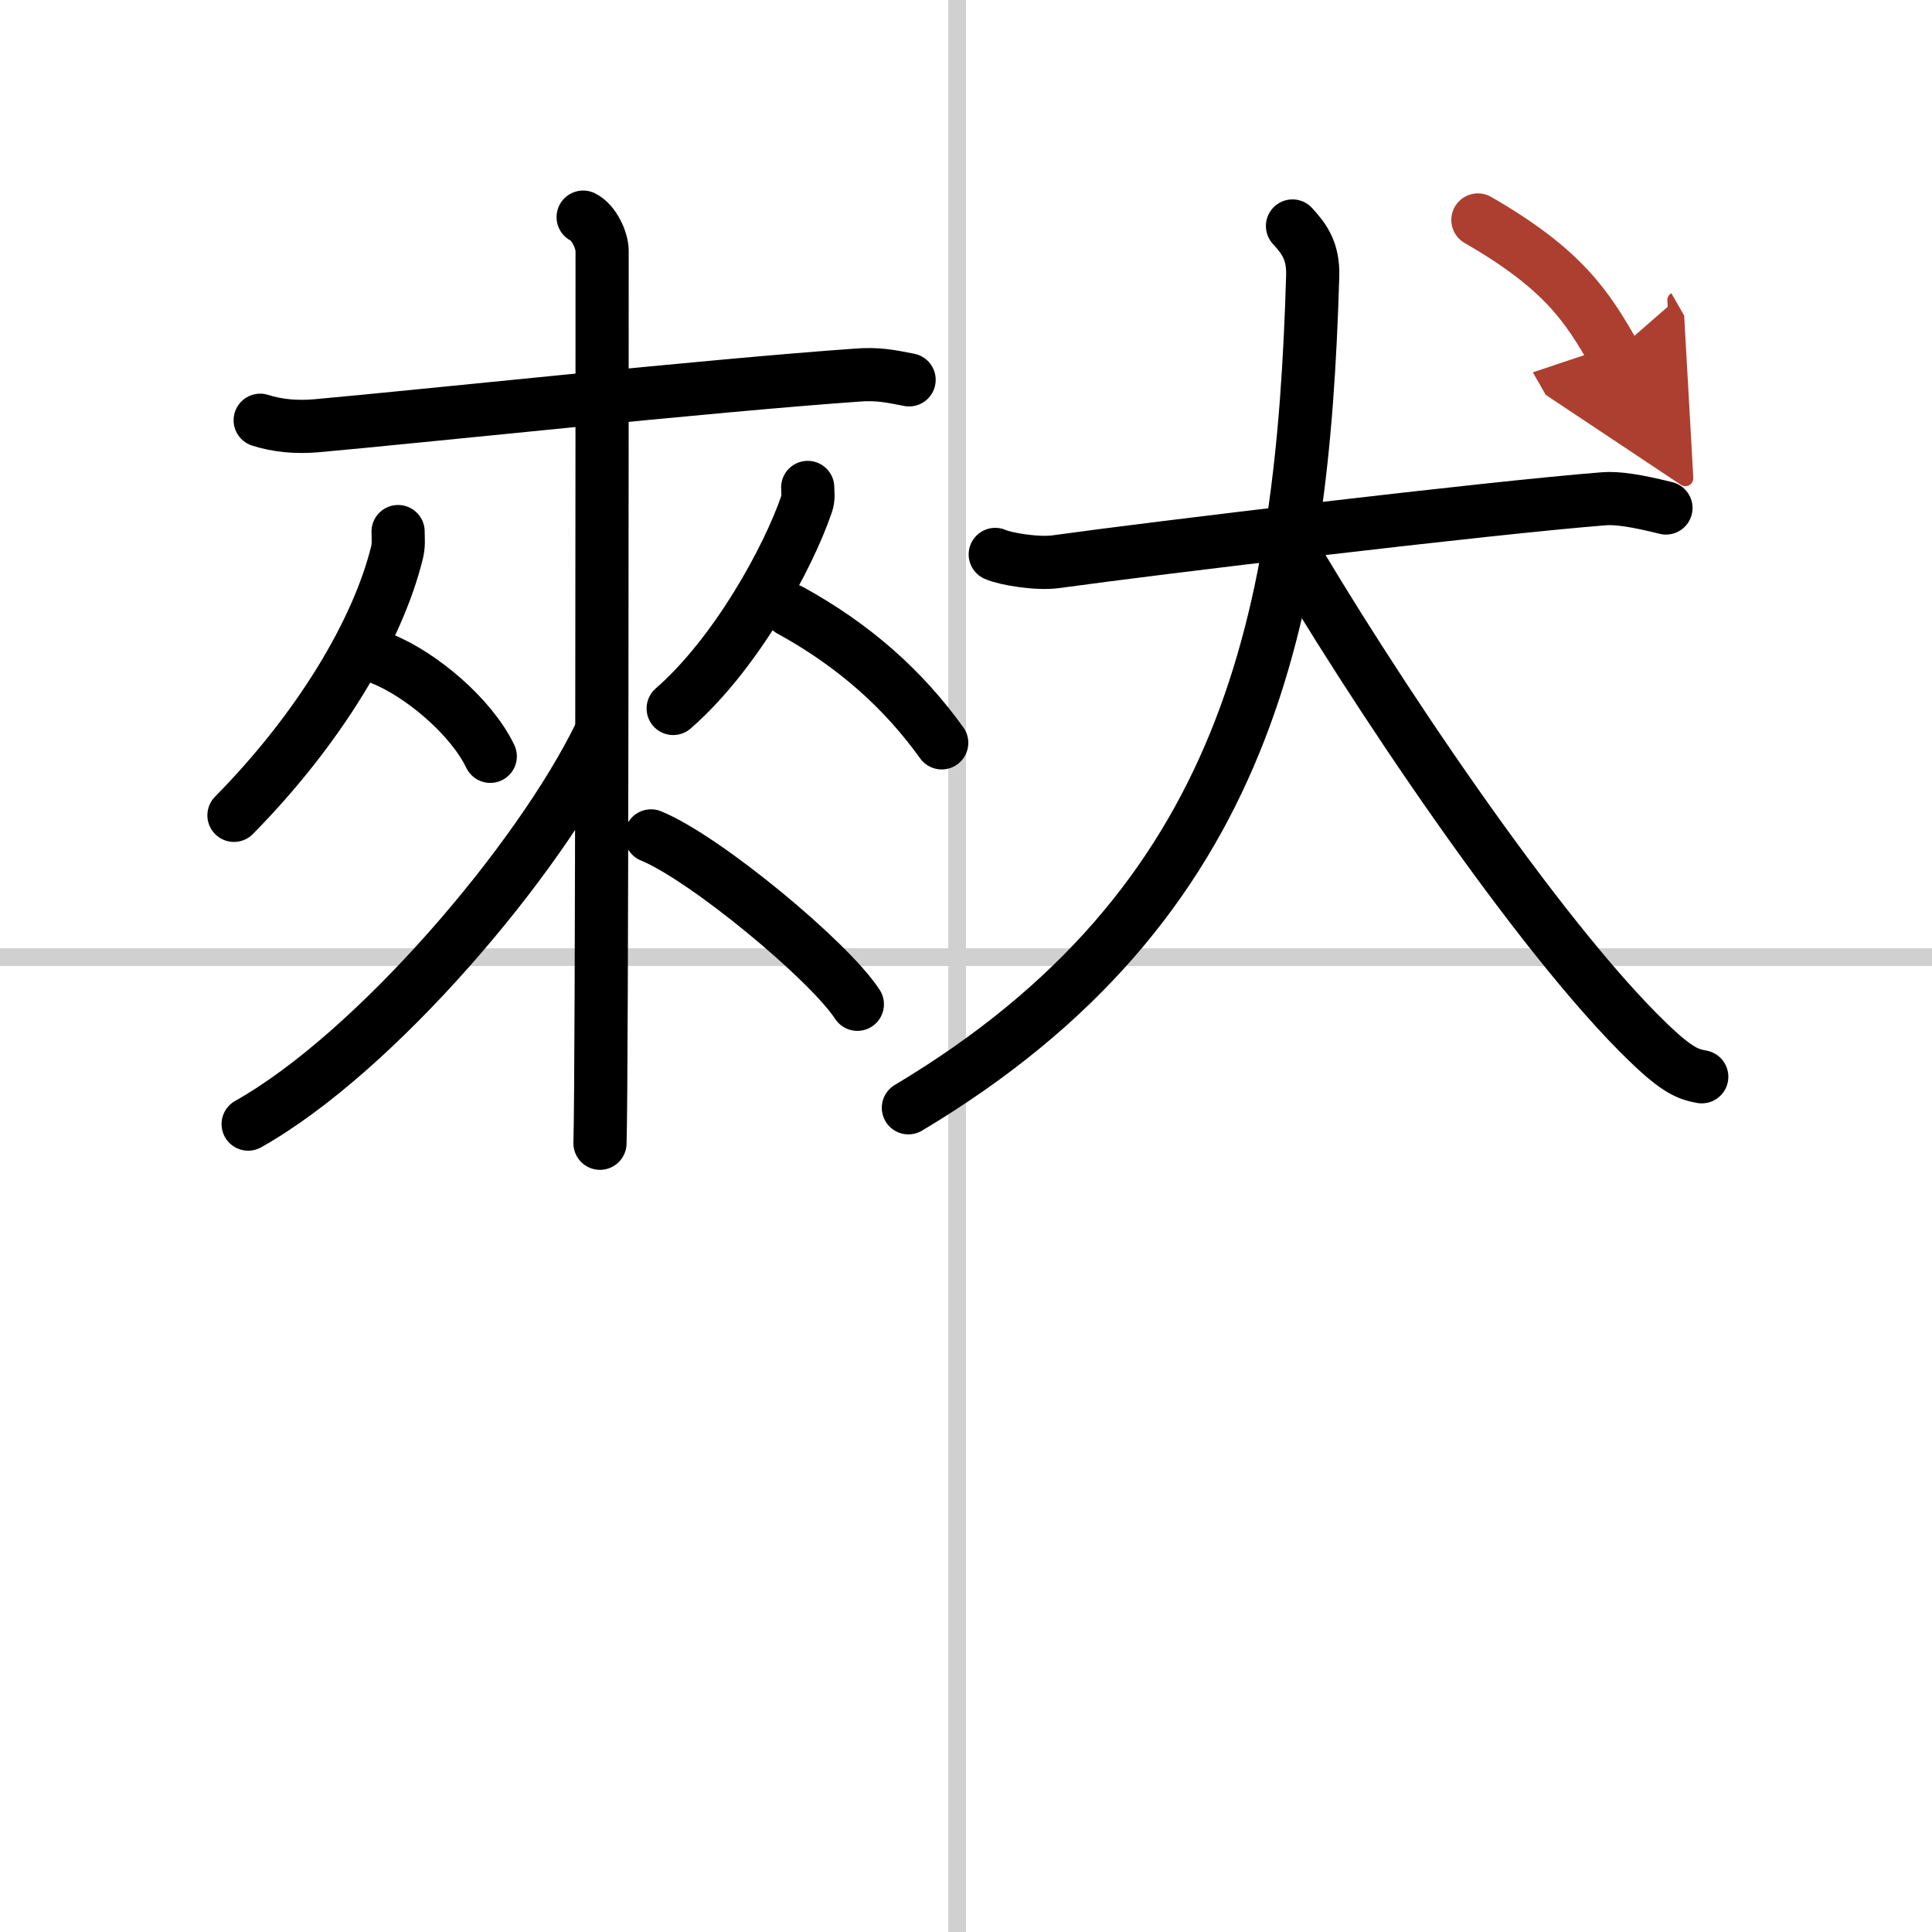 <svg width="400" height="400" viewBox="0 0 109 109" xmlns="http://www.w3.org/2000/svg"><defs><marker id="a" markerWidth="4" orient="auto" refX="1" refY="5" viewBox="0 0 10 10"><polyline points="0 0 10 5 0 10 1 5" fill="#ad3f31" stroke="#ad3f31"/></marker></defs><g fill="none" stroke="#000" stroke-linecap="round" stroke-linejoin="round" stroke-width="3"><rect width="100%" height="100%" fill="#fff" stroke="#fff"/><line x1="54" x2="54" y2="109" stroke="#d0d0d0" stroke-width="1"/><line x2="109" y1="54" y2="54" stroke="#d0d0d0" stroke-width="1"/><path d="m14.68 23.71c0.96 0.31 2.06 0.41 3.17 0.31 5.64-0.5 22.02-2.26 30.55-2.86 1.1-0.08 1.79 0.05 2.89 0.27"/><path d="m22.46 29.99c0 0.41 0.05 0.75-0.07 1.22-1.1 4.42-4.38 9.91-9.19 14.79"/><path d="m21.56 37.17c2.21 0.89 5.02 3.26 6.1 5.5"/><path d="m45.57 27.5c0 0.31 0.06 0.58-0.06 0.93-1.04 3.05-4 8.47-7.53 11.54"/><path d="m44.58 34.43c3.61 1.98 6.39 4.47 8.55 7.48"/><path d="m32.9 12.25c0.6 0.29 1.07 1.3 1.07 1.9 0 6.15 0 46.69-0.12 50.35"/><path d="m33.86 41.42c-3.45 7.11-12.69 17.97-19.86 22"/><path d="m36.73 47.16c3.04 1.24 10.04 7.04 11.64 9.5"/><path d="m56.15 31.28c0.54 0.25 2.38 0.56 3.43 0.41 5.45-0.76 24.33-3.03 30.91-3.55 0.75-0.06 1.82 0.1 3.5 0.52"/><path d="M72.92,12.75c0.65,0.71,1.18,1.4,1.14,2.81C73.5,34.75,70.5,51,51.25,62.5"/><path d="m72.37 30.18c4.89 8.41 14.4 22.65 20.64 28.65 1.64 1.58 2.24 1.78 3 1.92"/><path d="m83.38 12.41c4.85 2.79 6.18 4.92 7.68 7.54" marker-end="url(#a)" stroke="#ad3f31"/></g></svg>
